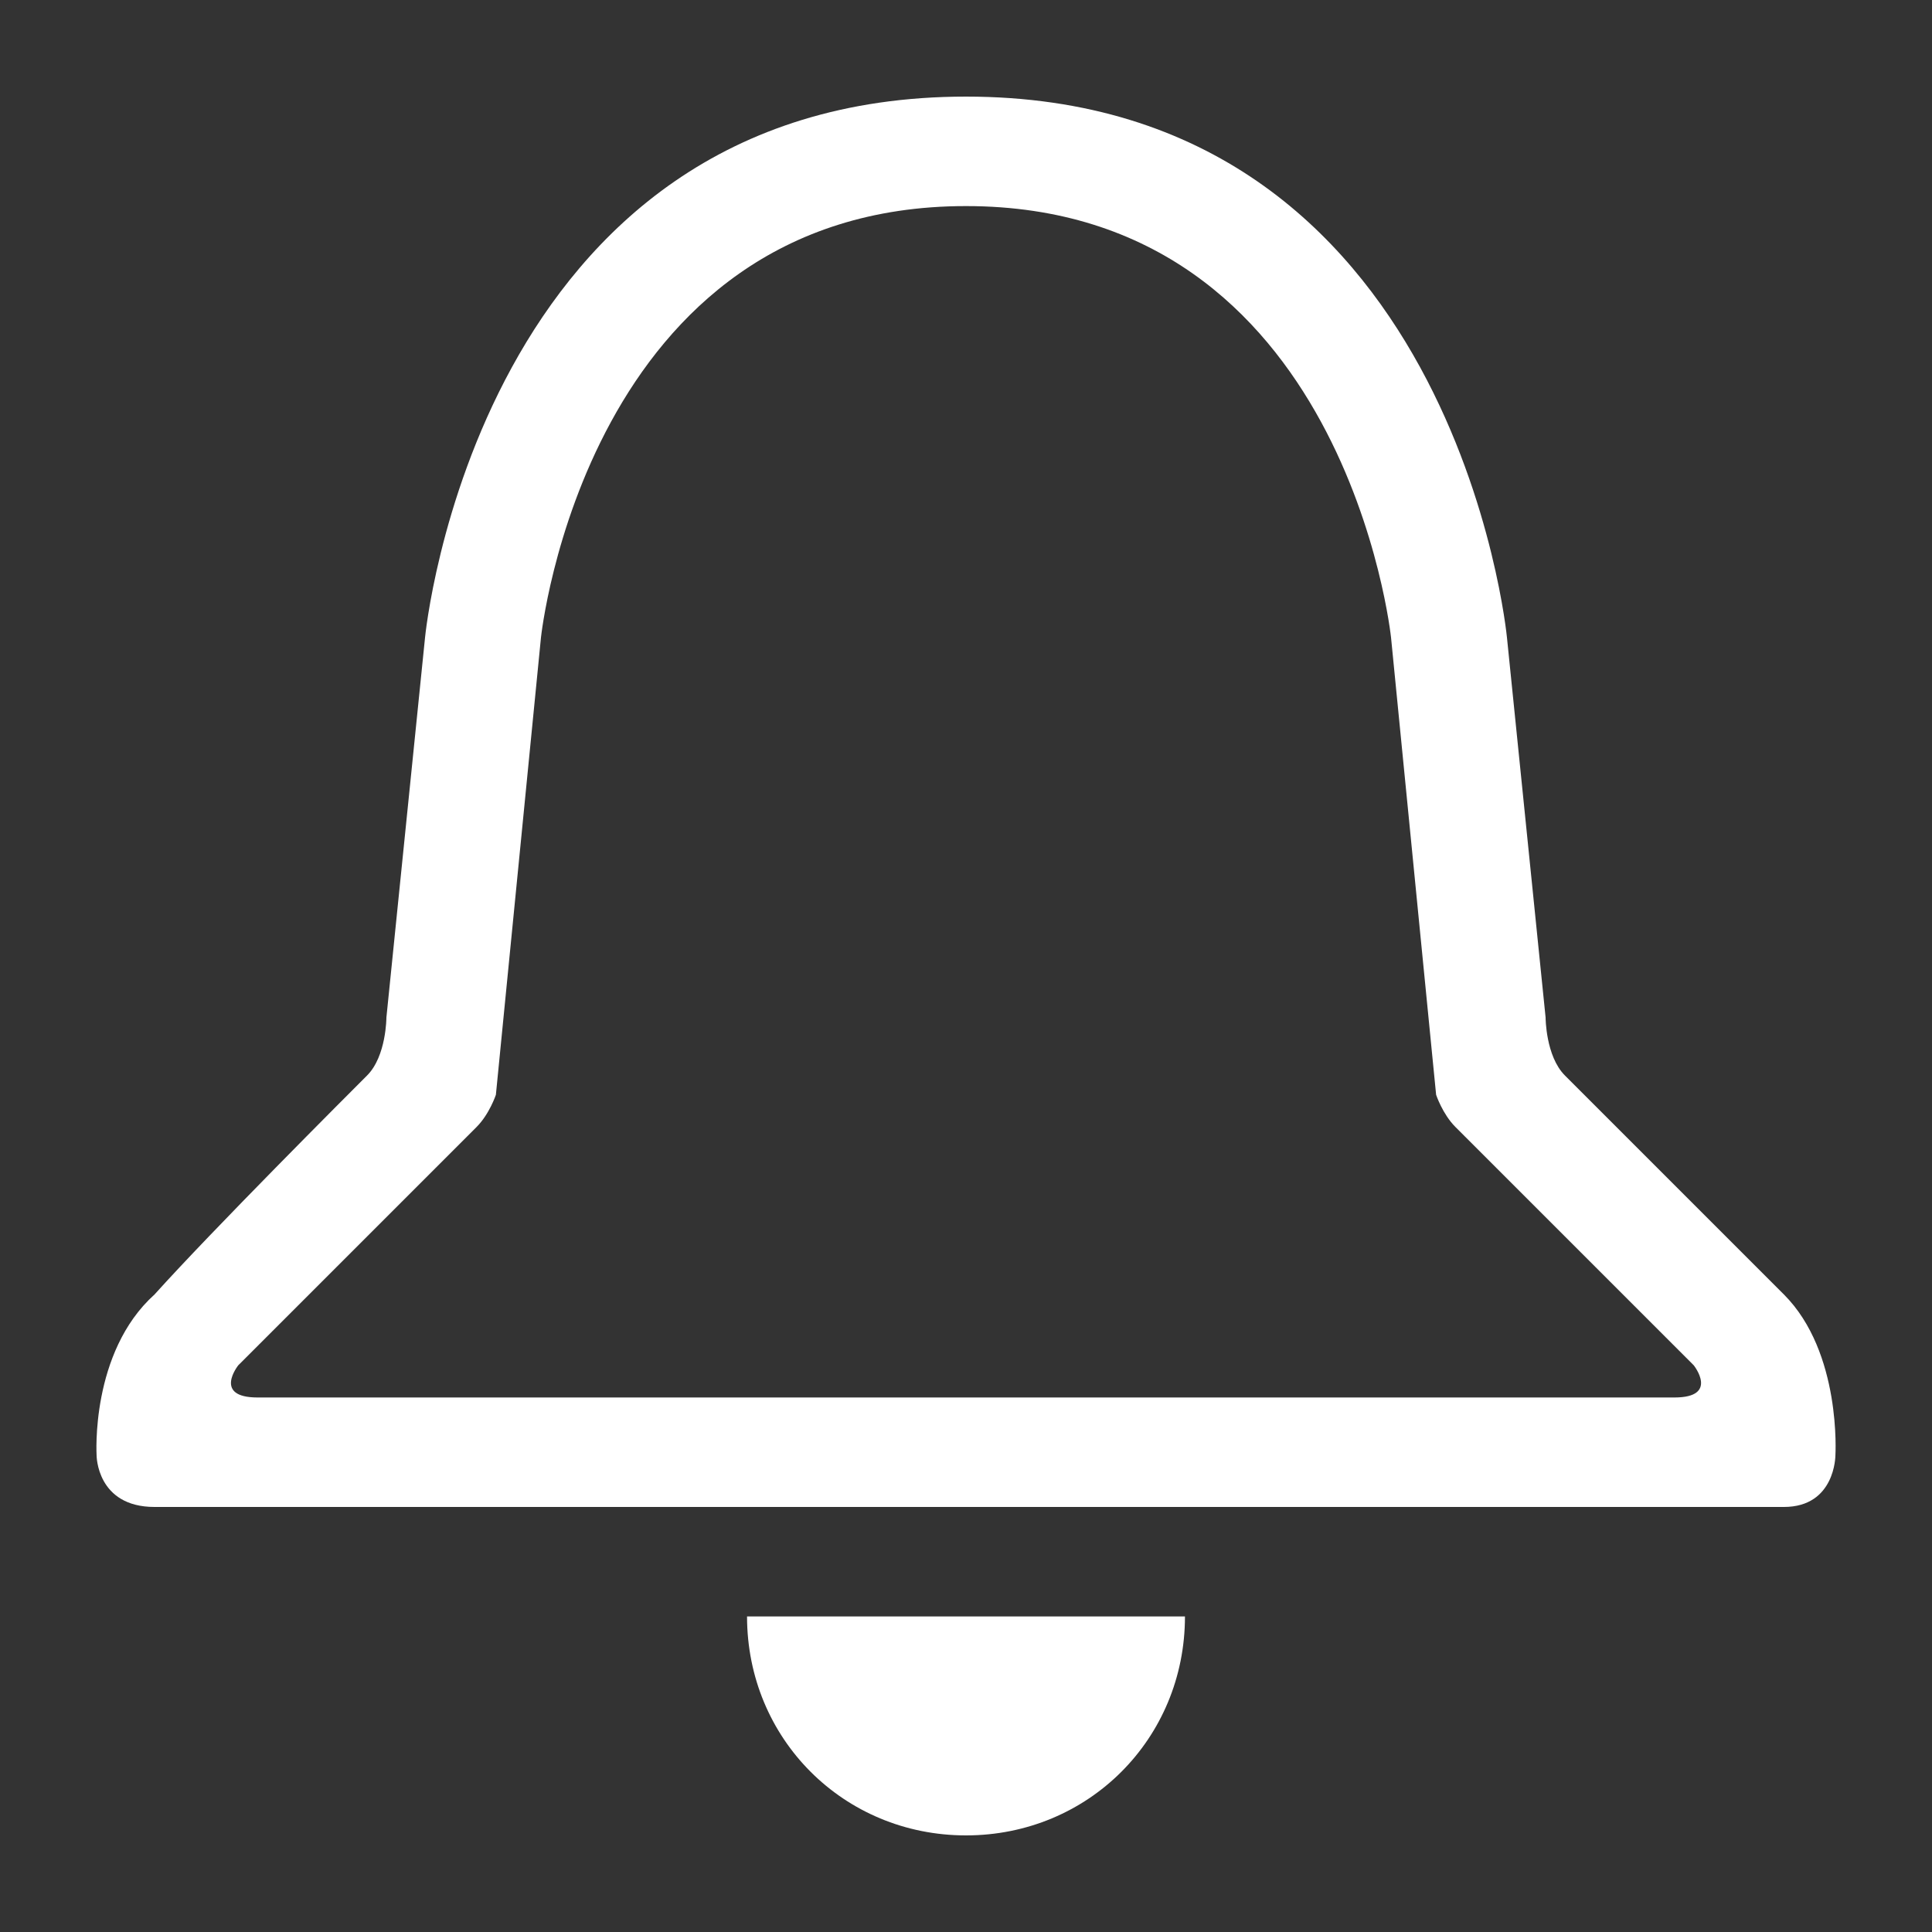 <svg version="1.2" xmlns="http://www.w3.org/2000/svg" viewBox="0 0 30 30" width="30" height="30"><rect x="0" y="0" width="30" height="30" fill="#333333" stroke="none"/><defs><clipPath clipPathUnits="userSpaceOnUse" id="cp1"><path d="m-214-3296h1081v3560h-1081z"/></clipPath></defs><style>.a{fill:#fff}</style><g clip-path="url(#cp1)"><path fill-rule="evenodd" class="a" d="m26.3 21.2c0 0-3.5-3.5-3.7-3.7-0.2-0.2-0.3-0.5-0.3-0.5l-0.7-7.1c0 0-0.7-6.7-6.6-6.7-5.9 0-6.6 6.7-6.6 6.7l-0.7 7.1c0 0-0.1 0.3-0.3 0.5-0.2 0.2-3.7 3.7-3.7 3.7 0 0-0.4 0.5 0.3 0.5 0.4 0 5.8 0 11 0 5.2 0 10.6 0 11 0 0.7 0 0.3-0.5 0.3-0.5zm2.2 1.4c0 0 0 0.8-0.8 0.8-0.5 0-6.6 0-12.7 0-6.1 0-12.2 0-12.6 0-0.9 0-0.9-0.8-0.9-0.8 0 0-0.1-1.6 0.9-2.5 0.9-1 3-3.1 3.3-3.4 0.3-0.3 0.3-0.9 0.3-0.9l0.6-5.9c0 0 0.8-8.4 8.4-8.4 7.6 0 8.4 8.4 8.4 8.4l0.6 5.9c0 0 0 0.6 0.3 0.9 0.3 0.3 2.4 2.4 3.4 3.4 0.9 0.9 0.8 2.5 0.8 2.5zm-16.9 2.5h6.8c0 1.9-1.5 3.4-3.4 3.4-1.9 0-3.4-1.5-3.4-3.4z"/></g></svg>